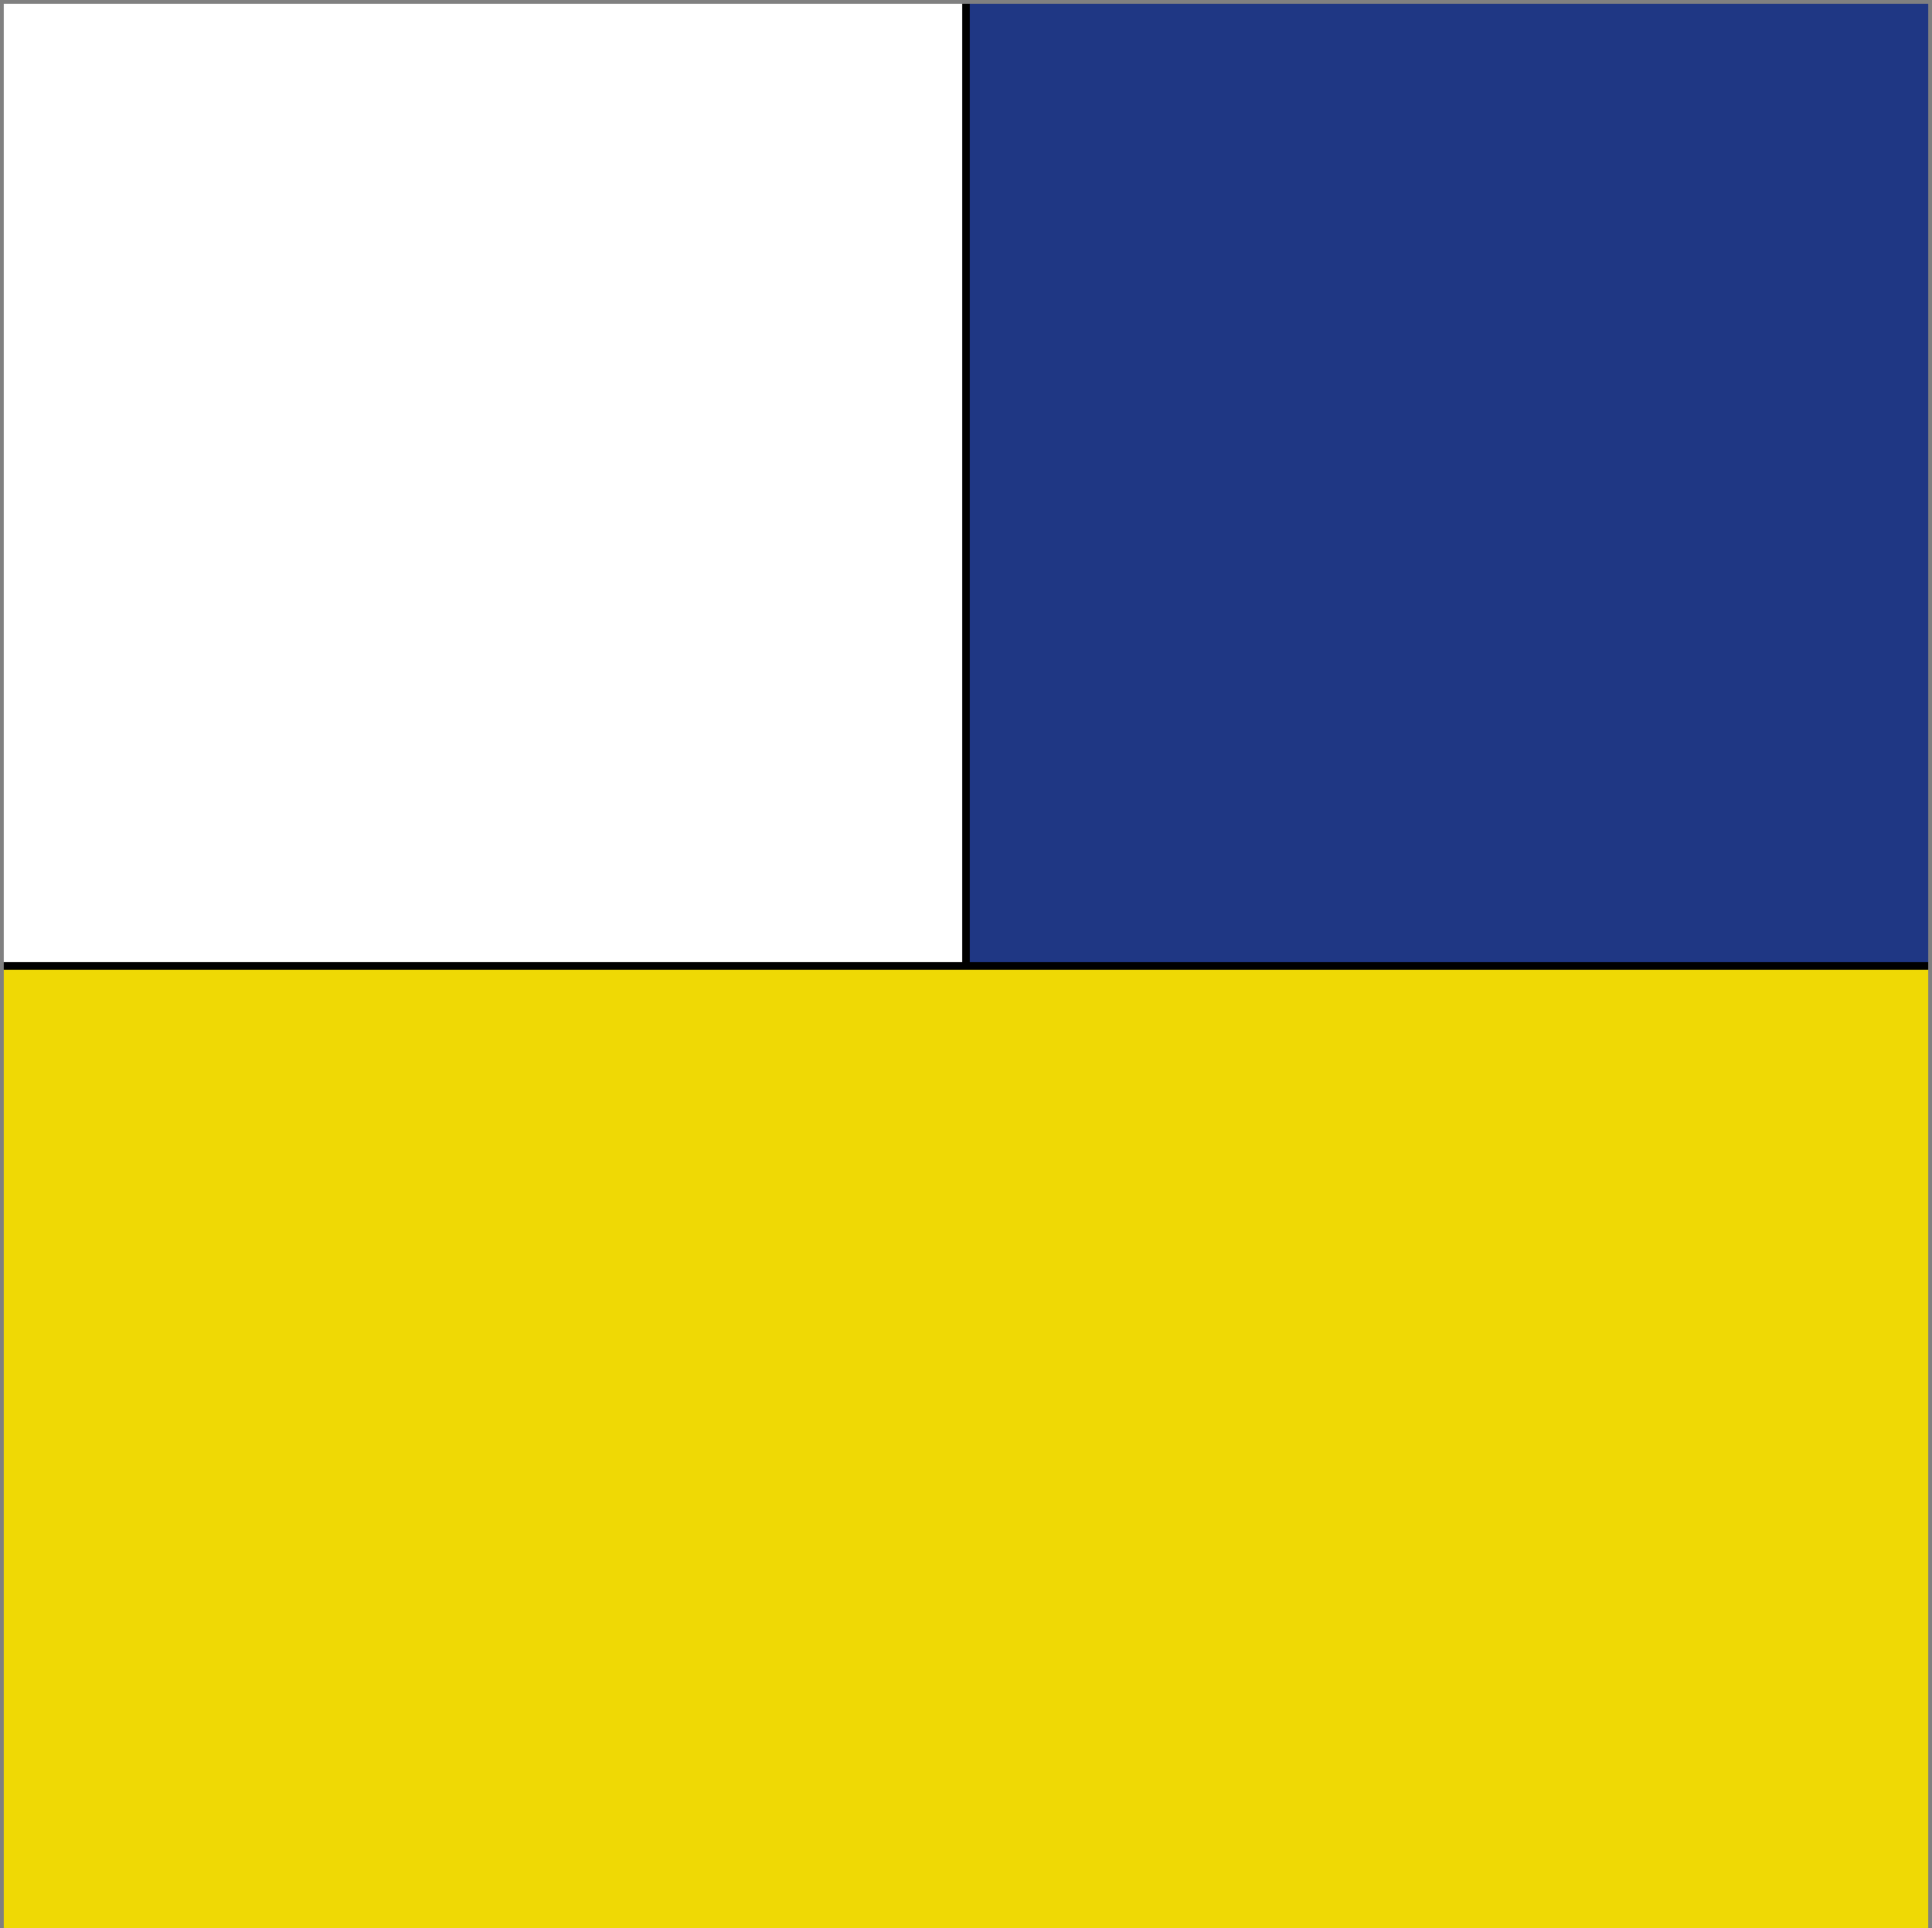 <?xml version="1.0" encoding="UTF-8" standalone="no"?>
<!-- Created with Inkscape (http://www.inkscape.org/) -->
<svg
   xmlns:dc="http://purl.org/dc/elements/1.1/"
   xmlns:cc="http://web.resource.org/cc/"
   xmlns:rdf="http://www.w3.org/1999/02/22-rdf-syntax-ns#"
   xmlns:svg="http://www.w3.org/2000/svg"
   xmlns="http://www.w3.org/2000/svg"
   xmlns:sodipodi="http://sodipodi.sourceforge.net/DTD/sodipodi-0.dtd"
   xmlns:inkscape="http://www.inkscape.org/namespaces/inkscape"
   width="249.031"
   height="248.531"
   id="svg2780"
   sodipodi:version="0.32"
   inkscape:version="0.45.1"
   sodipodi:docname="hinwil.svg"
   sodipodi:docbase="/home/wipp/bilder/svg/wappen/fahne"
   inkscape:output_extension="org.inkscape.output.svg.inkscape"
   version="1.0">
  <rect width="100%" height="100%" fill="#808080" stroke="none"/>
  <defs
     id="defs2782" />
  <sodipodi:namedview
     id="base"
     pagecolor="#ffffff"
     bordercolor="#666666"
     borderopacity="1.0"
     inkscape:pageopacity="0.0"
     inkscape:pageshadow="2"
     inkscape:zoom="2.0065194"
     inkscape:cx="194.96657"
     inkscape:cy="156.05246"
     inkscape:document-units="mm"
     inkscape:current-layer="layer1"
     width="210mm"
     height="297mm"
     units="mm"
     showgrid="true"
     gridspacingx="5mm"
     gridspacingy="5mm"
     gridanglex="8.467mm"
     gridanglez="8.467mm"
     grid_units="mm"
     inkscape:object-bbox="true"
     inkscape:window-width="1280"
     inkscape:window-height="956"
     inkscape:window-x="0"
     inkscape:window-y="0"
     inkscape:grid-points="true"
     gridtolerance="1.3"
     objecttolerance="1.9"
     inkscape:object-paths="false"
     inkscape:object-points="false"
     inkscape:object-nodes="true"
     guidetolerance="1.4"
     inkscape:guide-points="true" />
  <g
     inkscape:label="Ebene 1"
     inkscape:groupmode="layer"
     id="layer1"
     transform="translate(-17.217,-786.114)">
    <rect
       style="opacity:1;color:#000000;fill:#efd905;fill-opacity:1;fill-rule:evenodd;stroke:none;stroke-width:2;stroke-linecap:butt;stroke-linejoin:miter;marker:none;marker-start:none;marker-mid:none;marker-end:none;stroke-miterlimit:4;stroke-dasharray:none;stroke-dashoffset:0;stroke-opacity:1;visibility:visible;display:inline;overflow:visible;enable-background:accumulate"
       id="rect2248"
       width="248.031"
       height="124.016"
       x="17.717"
       y="910.63" />
    <rect
       style="opacity:1;color:#000000;fill:#ffffff;fill-opacity:1;fill-rule:evenodd;stroke:none;stroke-width:2;stroke-linecap:butt;stroke-linejoin:miter;marker:none;marker-start:none;marker-mid:none;marker-end:none;stroke-miterlimit:4;stroke-dasharray:none;stroke-dashoffset:0;stroke-opacity:1;visibility:visible;display:inline;overflow:visible;enable-background:accumulate"
       id="rect2252"
       width="124.016"
       height="124.016"
       x="17.717"
       y="786.614" />
    <rect
       y="786.614"
       x="141.732"
       height="124.016"
       width="124.016"
       id="rect2254"
       style="opacity:1;color:#000000;fill:#1f3784;fill-opacity:1;fill-rule:evenodd;stroke:none;stroke-width:2;stroke-linecap:butt;stroke-linejoin:miter;marker:none;marker-start:none;marker-mid:none;marker-end:none;stroke-miterlimit:4;stroke-dasharray:none;stroke-dashoffset:0;stroke-opacity:1;visibility:visible;display:inline;overflow:visible;enable-background:accumulate" />
    <path
       style="fill:none;fill-opacity:0.75;fill-rule:evenodd;stroke:#000000;stroke-width:1px;stroke-linecap:butt;stroke-linejoin:miter;stroke-opacity:1"
       d="M 17.717,910.63 L 265.748,910.63"
       id="path2250"
       sodipodi:nodetypes="cc" />
    <path
       style="fill:none;fill-opacity:0.75;fill-rule:evenodd;stroke:#000000;stroke-width:1px;stroke-linecap:butt;stroke-linejoin:miter;stroke-opacity:1"
       d="M 141.732,910.63 L 141.732,786.614"
       id="path2256"
       sodipodi:nodetypes="cc" />
  </g>
</svg>
